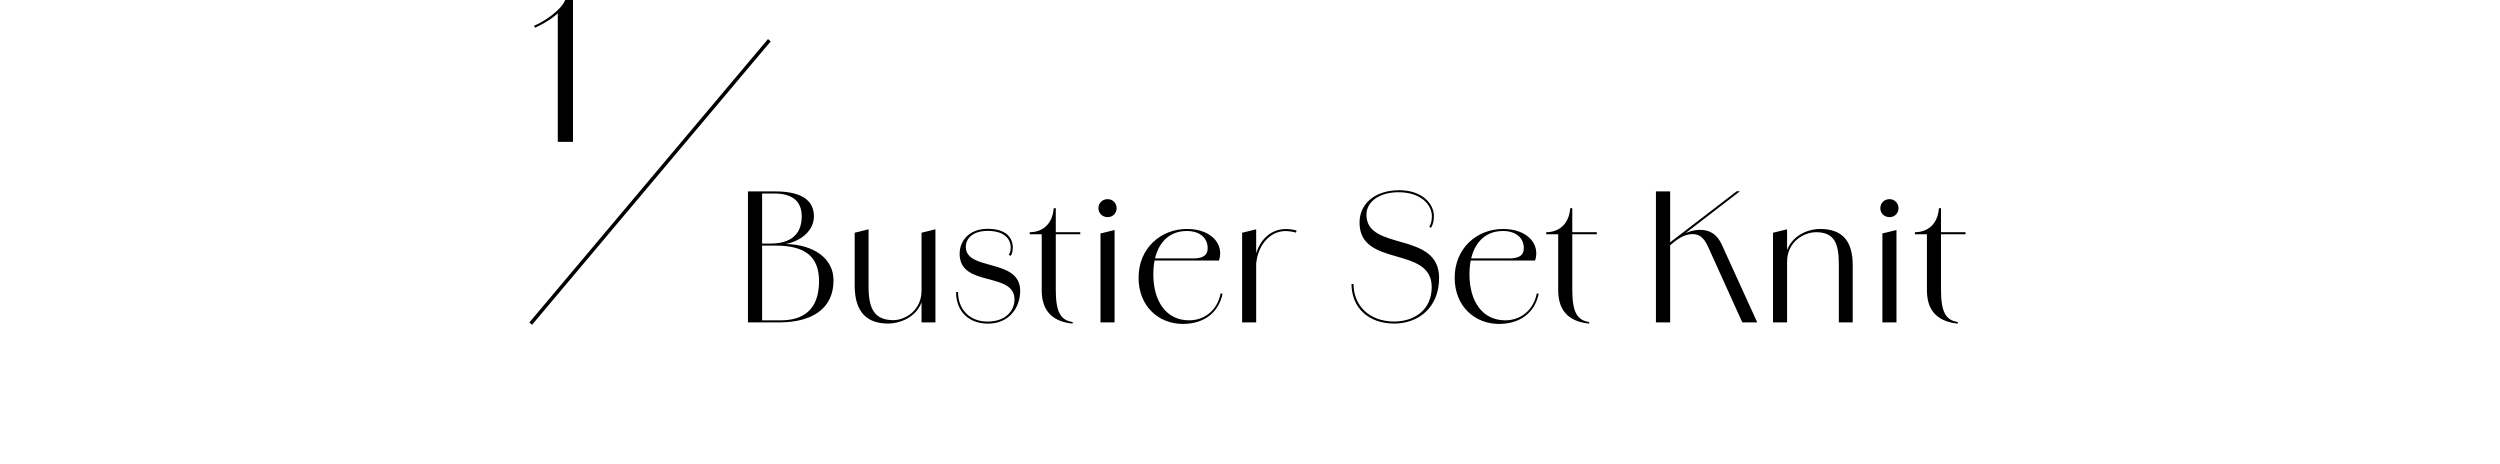 <?xml version="1.0" encoding="UTF-8"?><svg xmlns="http://www.w3.org/2000/svg" xmlns:xlink="http://www.w3.org/1999/xlink" viewBox="0 0 700 130"><defs><style>.e,.f{fill:none;}.f{stroke:#000;stroke-miterlimit:10;}.g{clip-path:url(#d);}</style><clipPath id="d"><rect class="e" width="700" height="130"/></clipPath></defs><g id="a"/><g id="b"><g id="c"><g class="g"><g><g><path d="M209.41,53.6h7.78c5.86,0,10.71,1.68,10.71,6.96,0,4.94-5.33,7.82-9.5,7.92v-.14c7.58-.38,14.98,2.88,14.98,10.22,0,7.78-5.9,11.71-15.22,11.71h-8.74V53.6Zm6.43,14.59c5.28,0,8.64-2.35,8.64-7.58,0-3.98-2.26-6.43-7.73-6.43h-3.36v14.02h2.45Zm2.69,21.51c6.58,0,10.8-3.12,10.8-10.99,0-6.72-3.74-9.94-12.1-9.94h-3.84v20.93h5.14Z"/><path d="M239.31,79.95v-14.79l3.89-.96v16.18c0,6.24,1.78,9.26,6.96,9.26,3.12,0,7.87-2.59,7.87-8.26l.58-.05c0,6.53-5.67,9.26-9.99,9.26-5.62,0-9.31-2.93-9.31-10.66Zm18.72-14.79l3.89-.96v26.07h-3.89v-25.11Z"/><path d="M267.68,81.78h.58c0,4.8,3.17,8.26,8.26,8.26s7.54-3.07,7.54-6.19c0-7.87-15.36-3.31-15.36-12.77,0-3.7,2.69-7.01,7.83-7.01s7.06,2.4,7.06,5.38h-.58c0-2.69-1.92-4.8-6.48-4.8-4.08,0-6.1,2.06-6.1,4.46,0,6.91,15.22,3.07,15.22,12.34,0,4.61-3.02,9.17-9.02,9.17-5.52,0-8.93-3.6-8.93-8.83Zm15.89-12.34c0,1.01-.24,1.68-.58,2.21l-.53-.29c.24-.38,.53-1.01,.53-1.92h.58Z"/><path d="M291.68,81.3v-15.7h-3.36v-.58c3.12,0,6.34-1.82,6.72-6.72h.58v6.72h6.86v.58h-6.86v15.46c0,6.29,1.3,8.59,4.75,9.12l-.05,.43c-4.75-.48-8.64-2.78-8.64-9.31Z"/><path d="M307.56,58.3c0-1.44,1.1-2.54,2.59-2.54,1.39,0,2.5,1.1,2.5,2.54s-1.1,2.5-2.5,2.5c-1.49,0-2.59-1.1-2.59-2.5Zm.58,7.06l3.94-.96v25.87h-3.94v-24.91Z"/><path d="M318.8,77.74c0-8.16,6.14-13.63,13.54-13.63,6.91,0,10.46,4.32,8.98,8.83h-19.44v-.58h12.14c2.26,0,4.13-.53,4.13-2.88,0-2.74-2.06-4.8-5.86-4.8-5.71,0-9.36,4.46-9.36,12.1s3.65,12.91,10.03,12.91c3.98,0,7.78-2.45,8.83-7.54l.53,.1c-1.1,5.33-5.23,8.45-11.14,8.45-6.62,0-12.38-4.8-12.38-12.96Z"/><path d="M347.79,65.17l3.94-.96v26.07h-3.94v-25.11Zm3.26,9.41c.48-6.67,4.32-10.46,8.98-10.46,.96,0,2.21,.19,3.02,.43l-.19,.58c-.77-.24-1.97-.43-2.93-.43-4.42,0-8.11,4.13-8.26,10.13l-.62-.24Z"/><path d="M378.41,79.52h.58c0,6.1,4.46,10.47,11.33,10.51,5.47,0,10.56-3.07,10.56-9.65,0-11.71-20.21-5.33-20.21-18.05,0-5.38,4.42-9.07,11.14-9.07,6.29,0,9.7,3.7,9.7,7.34h-.58c0-3.22-2.98-6.67-9.07-6.77-5.42-.1-9.26,2.54-9.26,6.29,0,10.37,20.35,4.46,20.35,17.71,0,8.21-5.71,12.77-12.58,12.77-7.25,0-11.95-4.51-11.95-11.09Zm23.09-18.91c0,1.39-.38,2.5-.82,3.17l-.48-.29c.43-.67,.72-1.58,.72-2.88h.58Z"/><path d="M407.31,77.74c0-8.16,6.14-13.63,13.54-13.63,6.91,0,10.46,4.32,8.98,8.83h-19.44v-.58h12.15c2.26,0,4.13-.53,4.13-2.88,0-2.74-2.06-4.8-5.86-4.8-5.71,0-9.36,4.46-9.36,12.1s3.65,12.91,10.03,12.91c3.98,0,7.78-2.45,8.83-7.54l.53,.1c-1.1,5.33-5.23,8.45-11.14,8.45-6.62,0-12.39-4.8-12.39-12.96Z"/><path d="M436.3,81.3v-15.7h-3.36v-.58c3.12,0,6.34-1.82,6.72-6.72h.58v6.72h6.86v.58h-6.86v15.46c0,6.29,1.3,8.59,4.75,9.12l-.05,.43c-4.75-.48-8.64-2.78-8.64-9.31Z"/><path d="M463.66,53.6h3.98v36.68h-3.98V53.6Zm2.59,15.31l20.02-15.36h.91l-20.88,16.08-.05-.72Zm12,.14c-1.3-2.78-2.59-3.5-4.37-3.5-2.5,0-4.61,1.68-6.62,3.46l-.34-.38c2.54-2.21,5.71-4.27,8.98-4.27,2.45,0,4.7,.82,6.24,4.22l9.89,21.7h-4.18l-9.6-21.22Z"/><path d="M496.44,65.17l3.94-.96v26.07h-3.94v-25.11Zm18.43,8.83c0-5.71-1.15-8.98-6.38-8.98-3.36,0-8.11,2.64-8.11,8.3l-.58,.05c0-6.34,5.42-9.26,9.84-9.26,5.95,0,9.12,3.07,9.12,10.13v16.03h-3.89v-16.27Z"/><path d="M526.49,58.3c0-1.44,1.1-2.54,2.59-2.54,1.39,0,2.5,1.1,2.5,2.54s-1.1,2.5-2.5,2.5c-1.49,0-2.59-1.1-2.59-2.5Zm.58,7.06l3.94-.96v25.87h-3.94v-24.91Z"/><path d="M539.54,81.3v-15.7h-3.36v-.58c3.12,0,6.34-1.82,6.72-6.72h.58v6.72h6.86v.58h-6.86v15.46c0,6.29,1.3,8.59,4.75,9.12l-.05,.43c-4.75-.48-8.64-2.78-8.64-9.31Z"/></g><path d="M156.17,3.38l1.2-.78c-2.39,2.5-5.25,4.11-7.54,5.15l-.31-.52c2.7-1.14,7.44-4.16,8.74-7.23h2.18V39.73h-4.26V3.38Z"/><line class="f" x1="215.42" y1="11.26" x2="148.6" y2="90.61"/></g></g></g></g></svg>